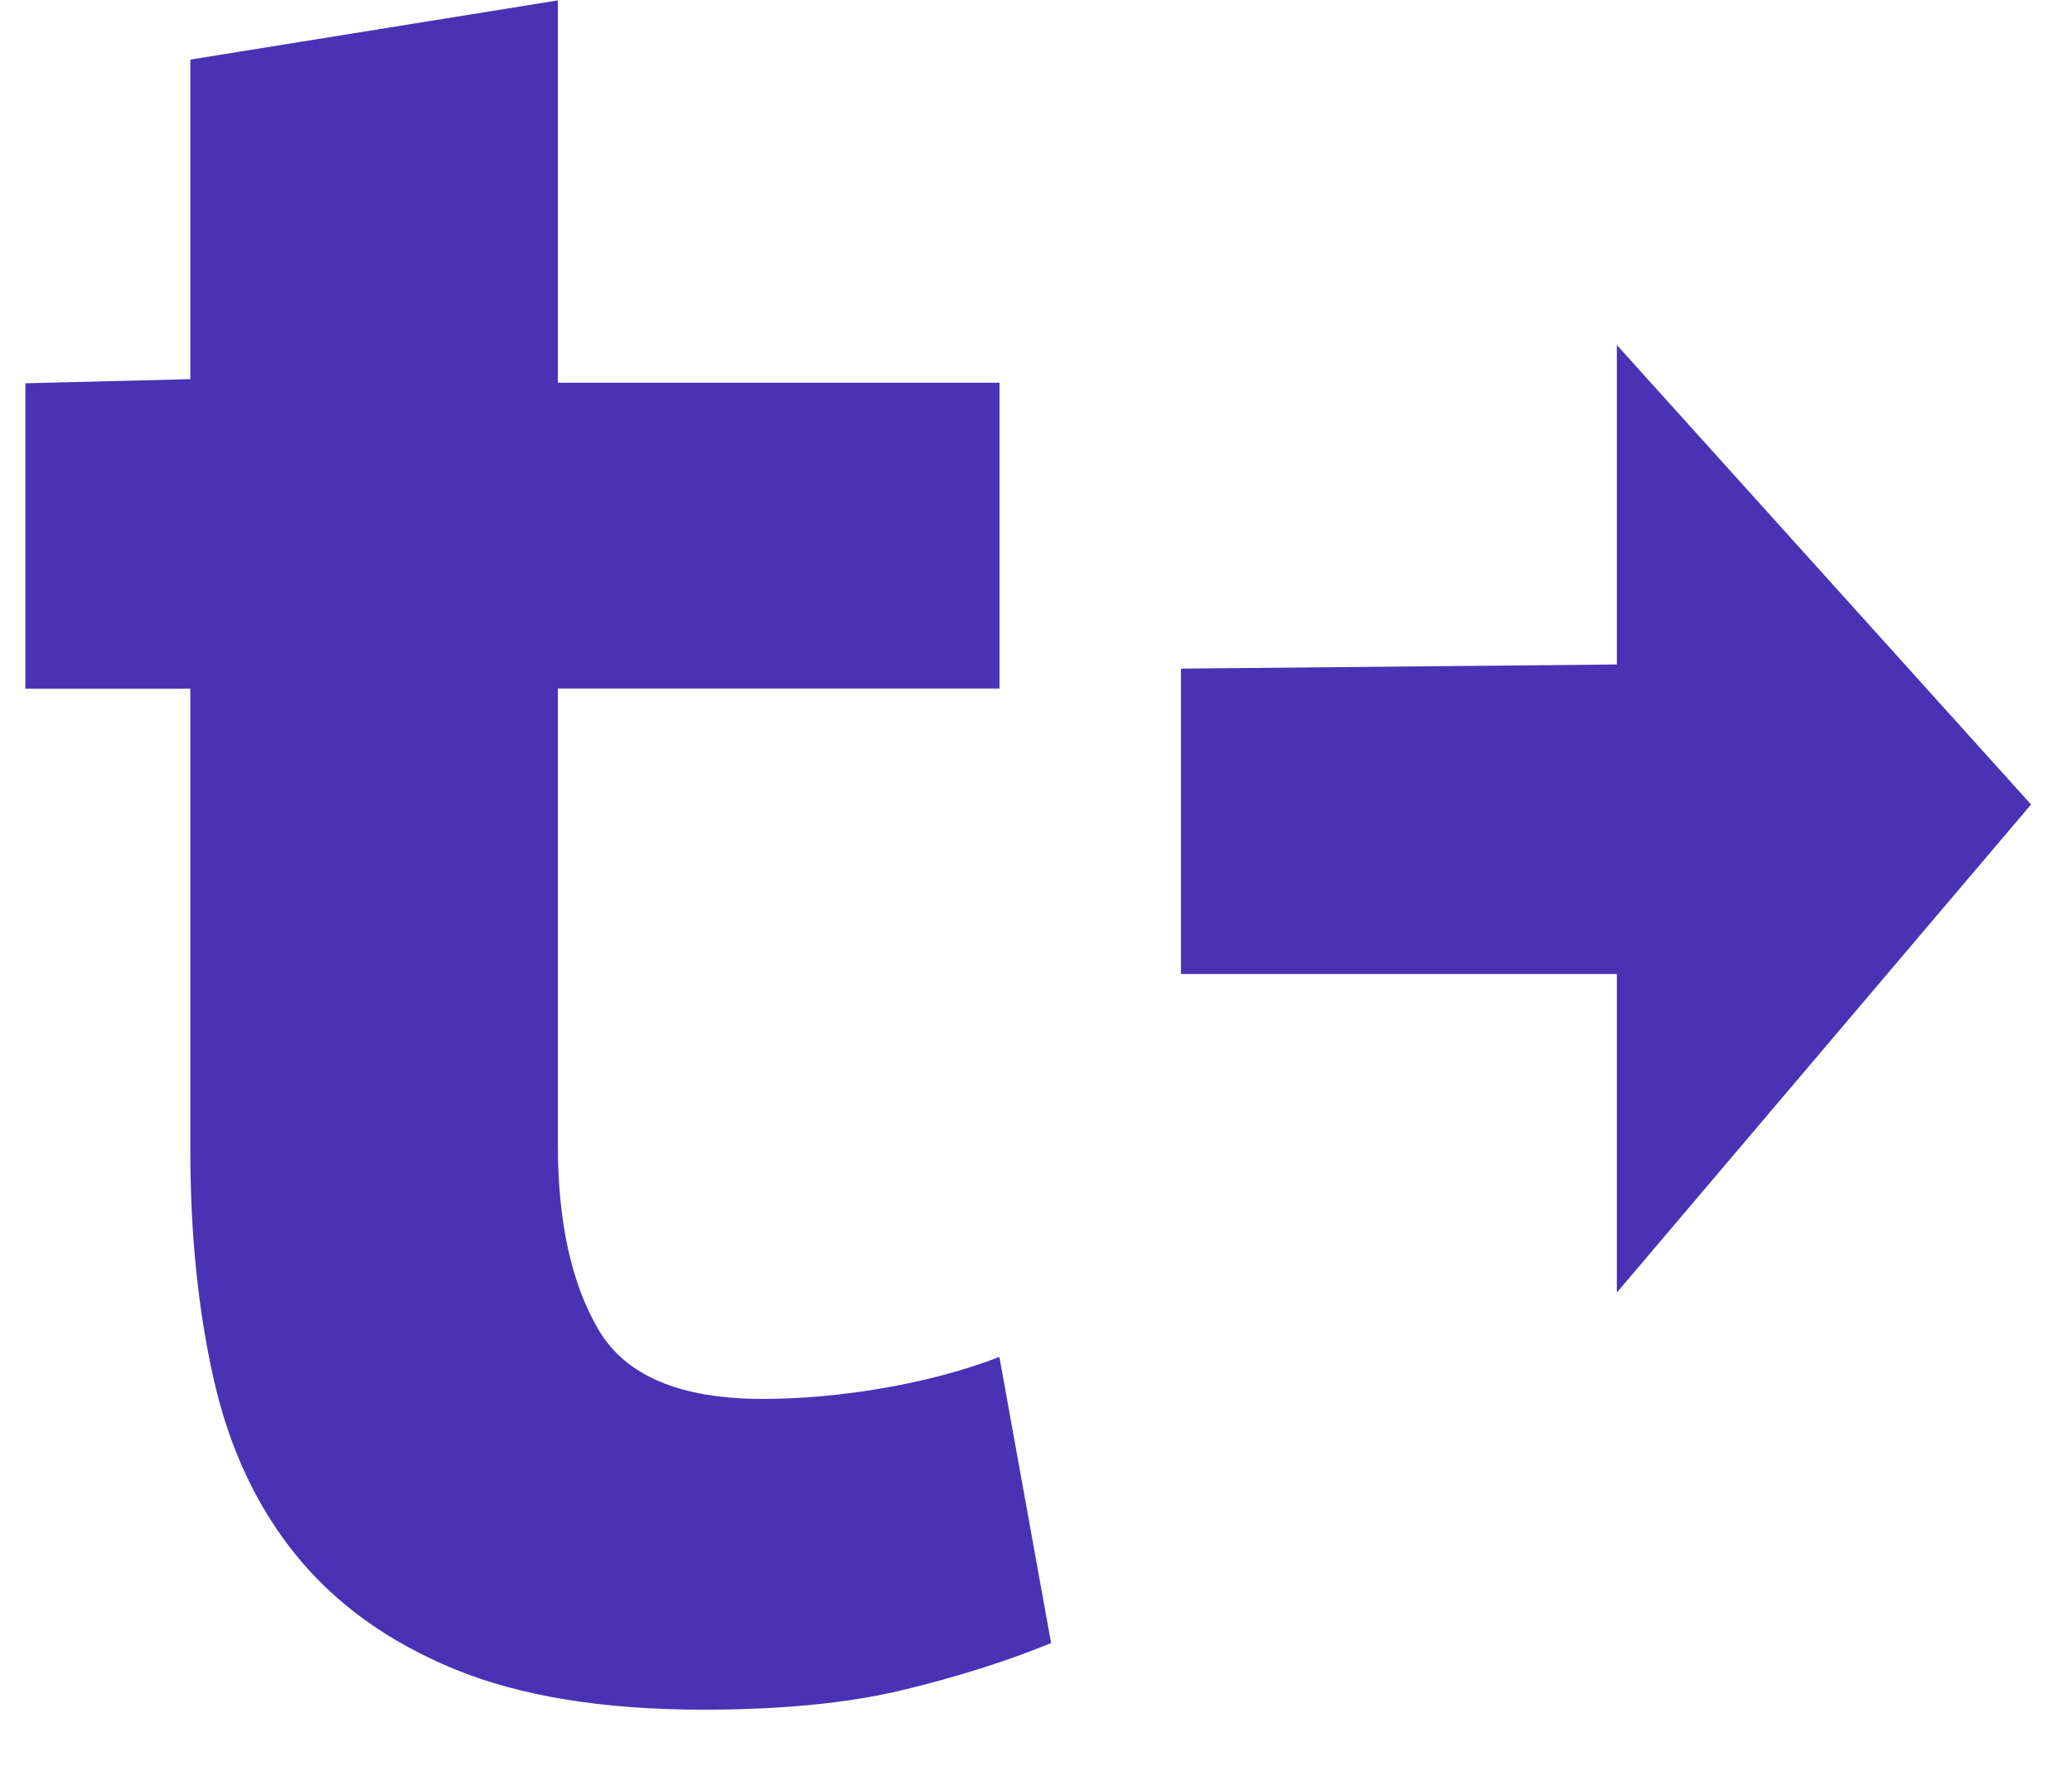 <svg width="21" height="18" viewBox="0 0 21 18" fill="none" xmlns="http://www.w3.org/2000/svg">
<g clip-path="url(#clip0_122_49)">
<path d="M1.929 0.604L5.654 0.004V3.879H10.13V6.979H5.654V11.604C5.654 12.387 5.792 13.012 6.067 13.479C6.341 13.946 6.896 14.179 7.729 14.179C8.129 14.179 8.542 14.141 8.966 14.067C9.392 13.992 9.779 13.888 10.129 13.754L10.653 16.654C10.204 16.838 9.704 16.996 9.153 17.129C8.603 17.262 7.928 17.329 7.129 17.329C6.112 17.329 5.271 17.192 4.604 16.917C3.937 16.642 3.404 16.259 3.004 15.767C2.604 15.276 2.324 14.68 2.166 13.98C2.008 13.28 1.929 12.505 1.929 11.655V6.98H0.257V3.885L1.929 3.843V0.604Z" fill="#4A32B5"/>
<path d="M20.585 8.154L16.387 13.101V9.872H11.969V6.777L16.387 6.735V3.497L20.585 8.154Z" fill="#4A32B5"/>
</g>
<defs>
<clipPath id="clip0_122_49">
<rect width="21" height="18" fill="white"/>
</clipPath>
</defs>
</svg>

